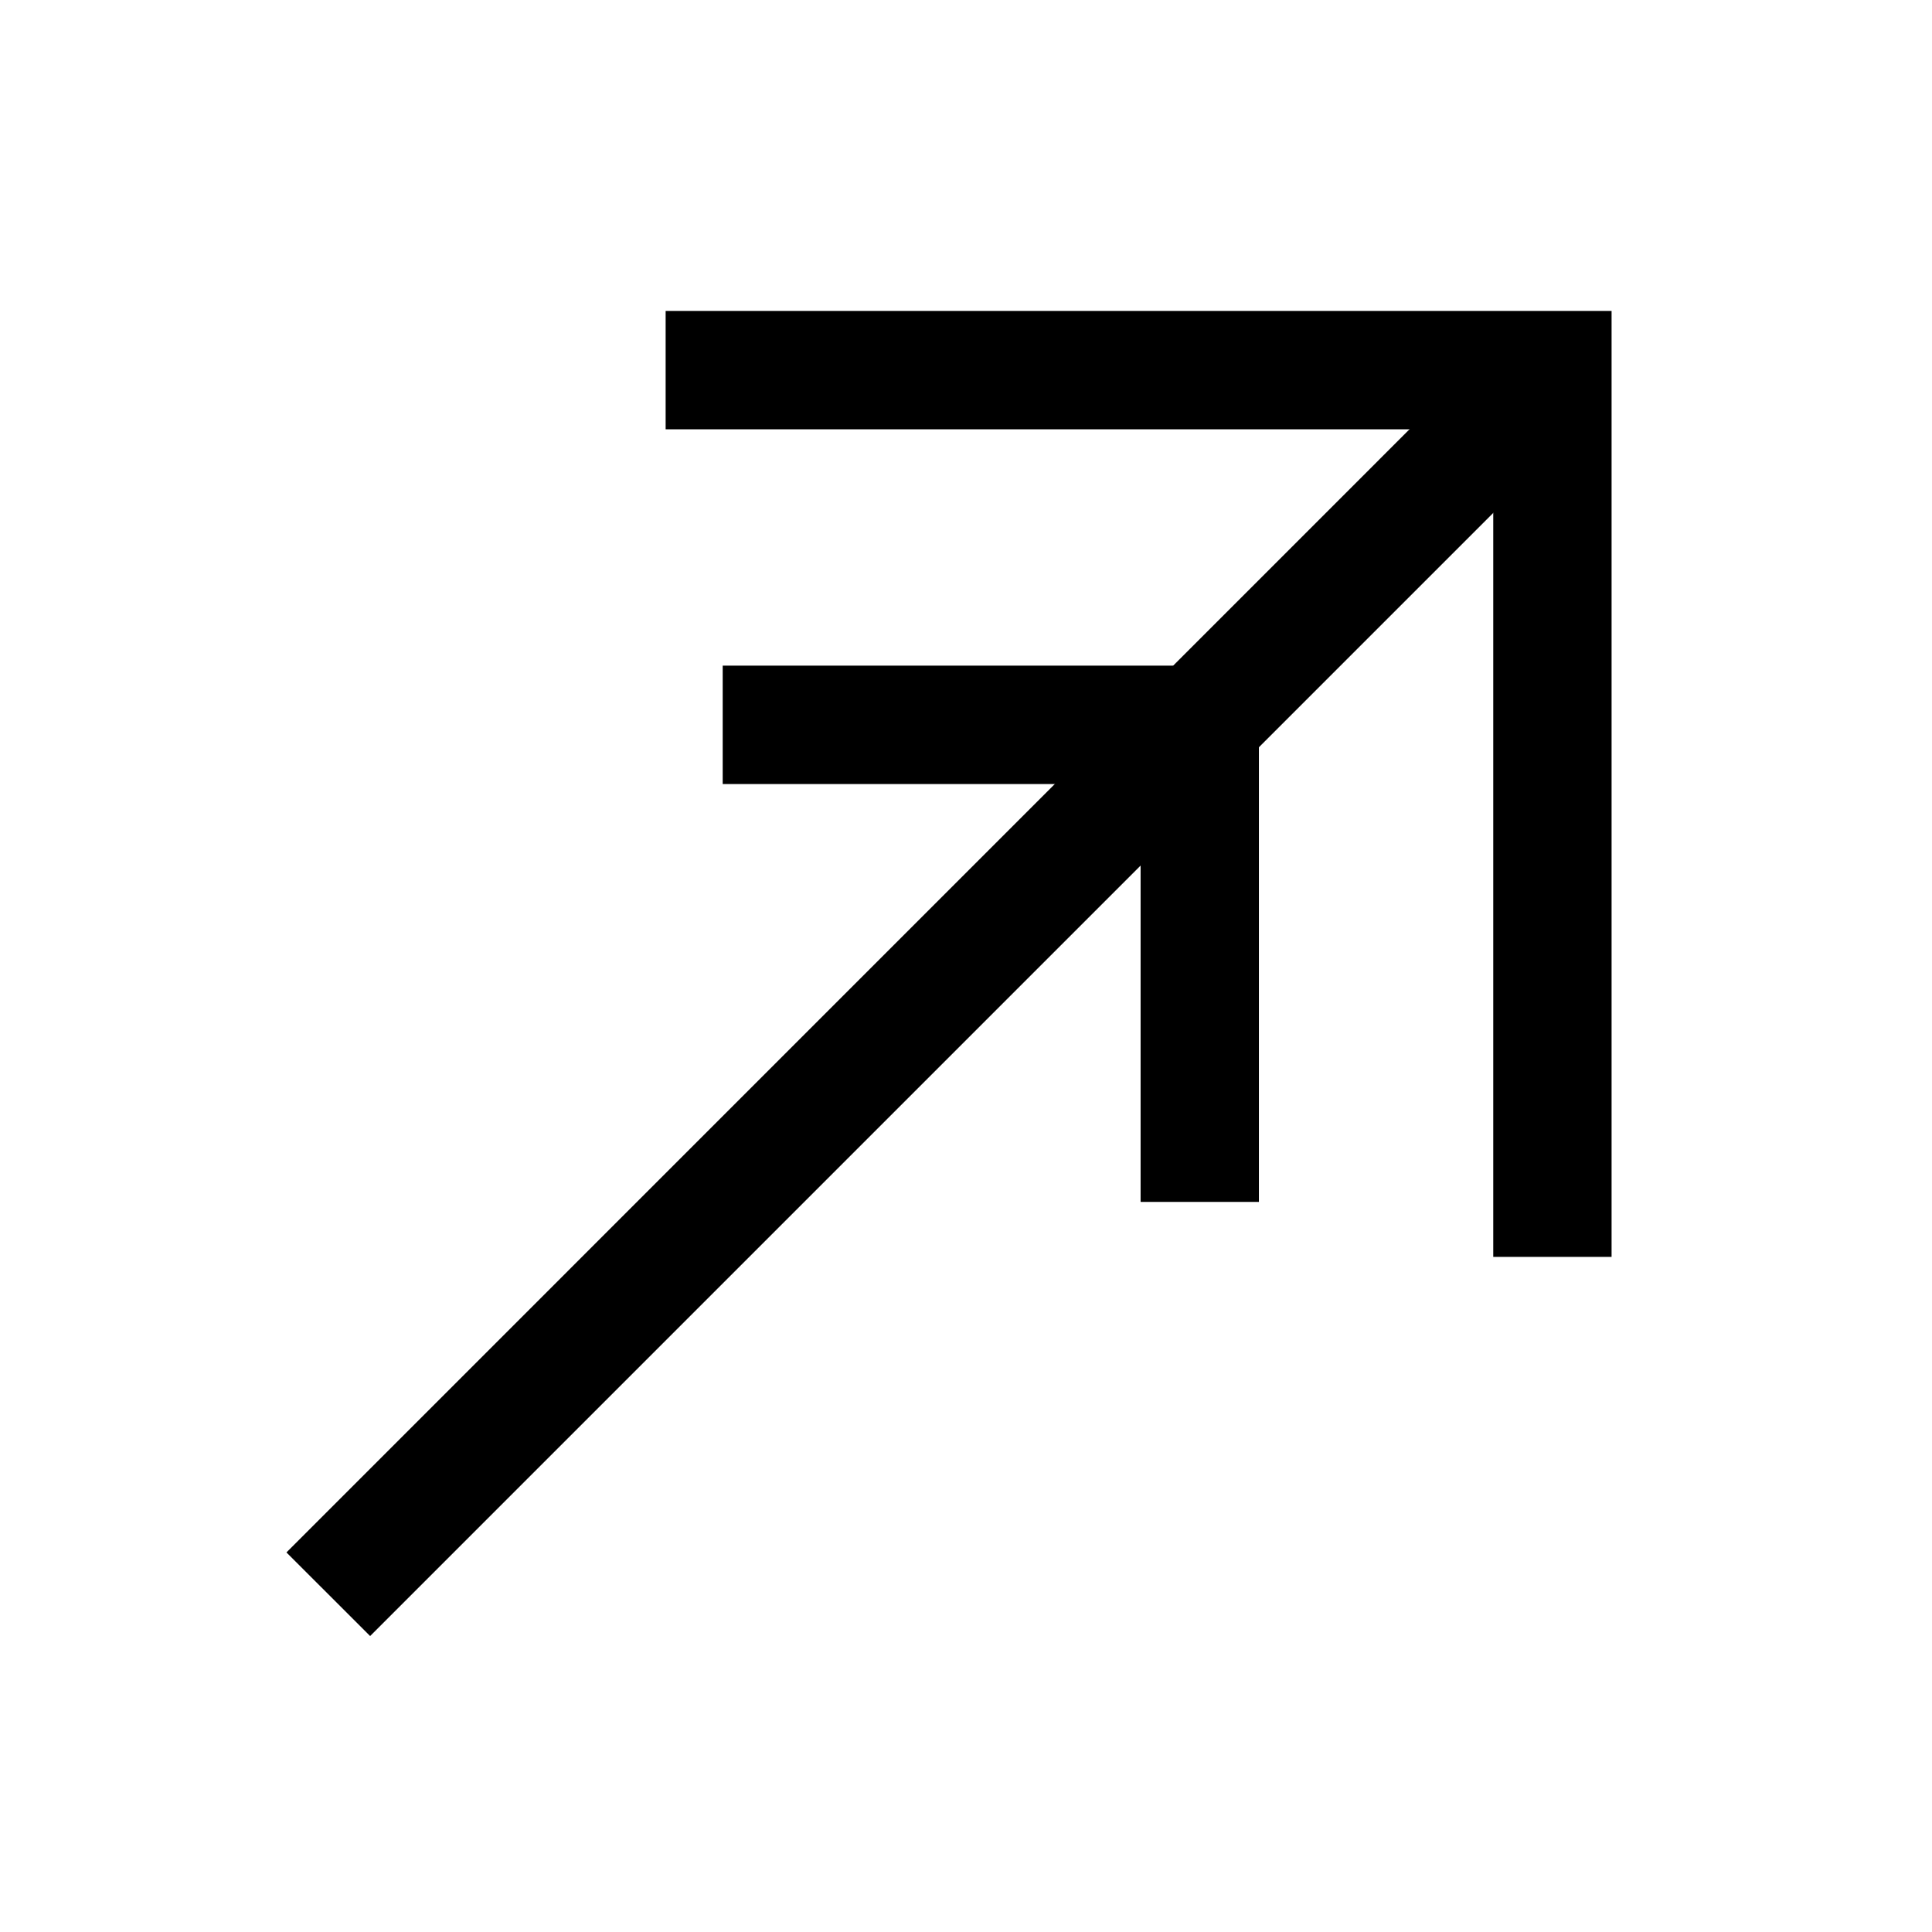 <?xml version="1.0" encoding="UTF-8"?>
<!-- The Best Svg Icon site in the world: iconSvg.co, Visit us! https://iconsvg.co -->
<svg fill="#000000" width="800px" height="800px" version="1.1" viewBox="144 144 512 512" xmlns="http://www.w3.org/2000/svg">
 <g>
  <path d="m544.32 230.98-11.09 11.09-302.23 302.25-11.09 11.09 22.18 22.16 324.41-324.41z"/>
  <path d="m335.52 320.4v31.371h110.75v110.75h31.355v-142.12z"/>
  <path d="m320.4 226.4v31.371h219.33v219.32h31.355v-250.69z"/>
 </g>
</svg>